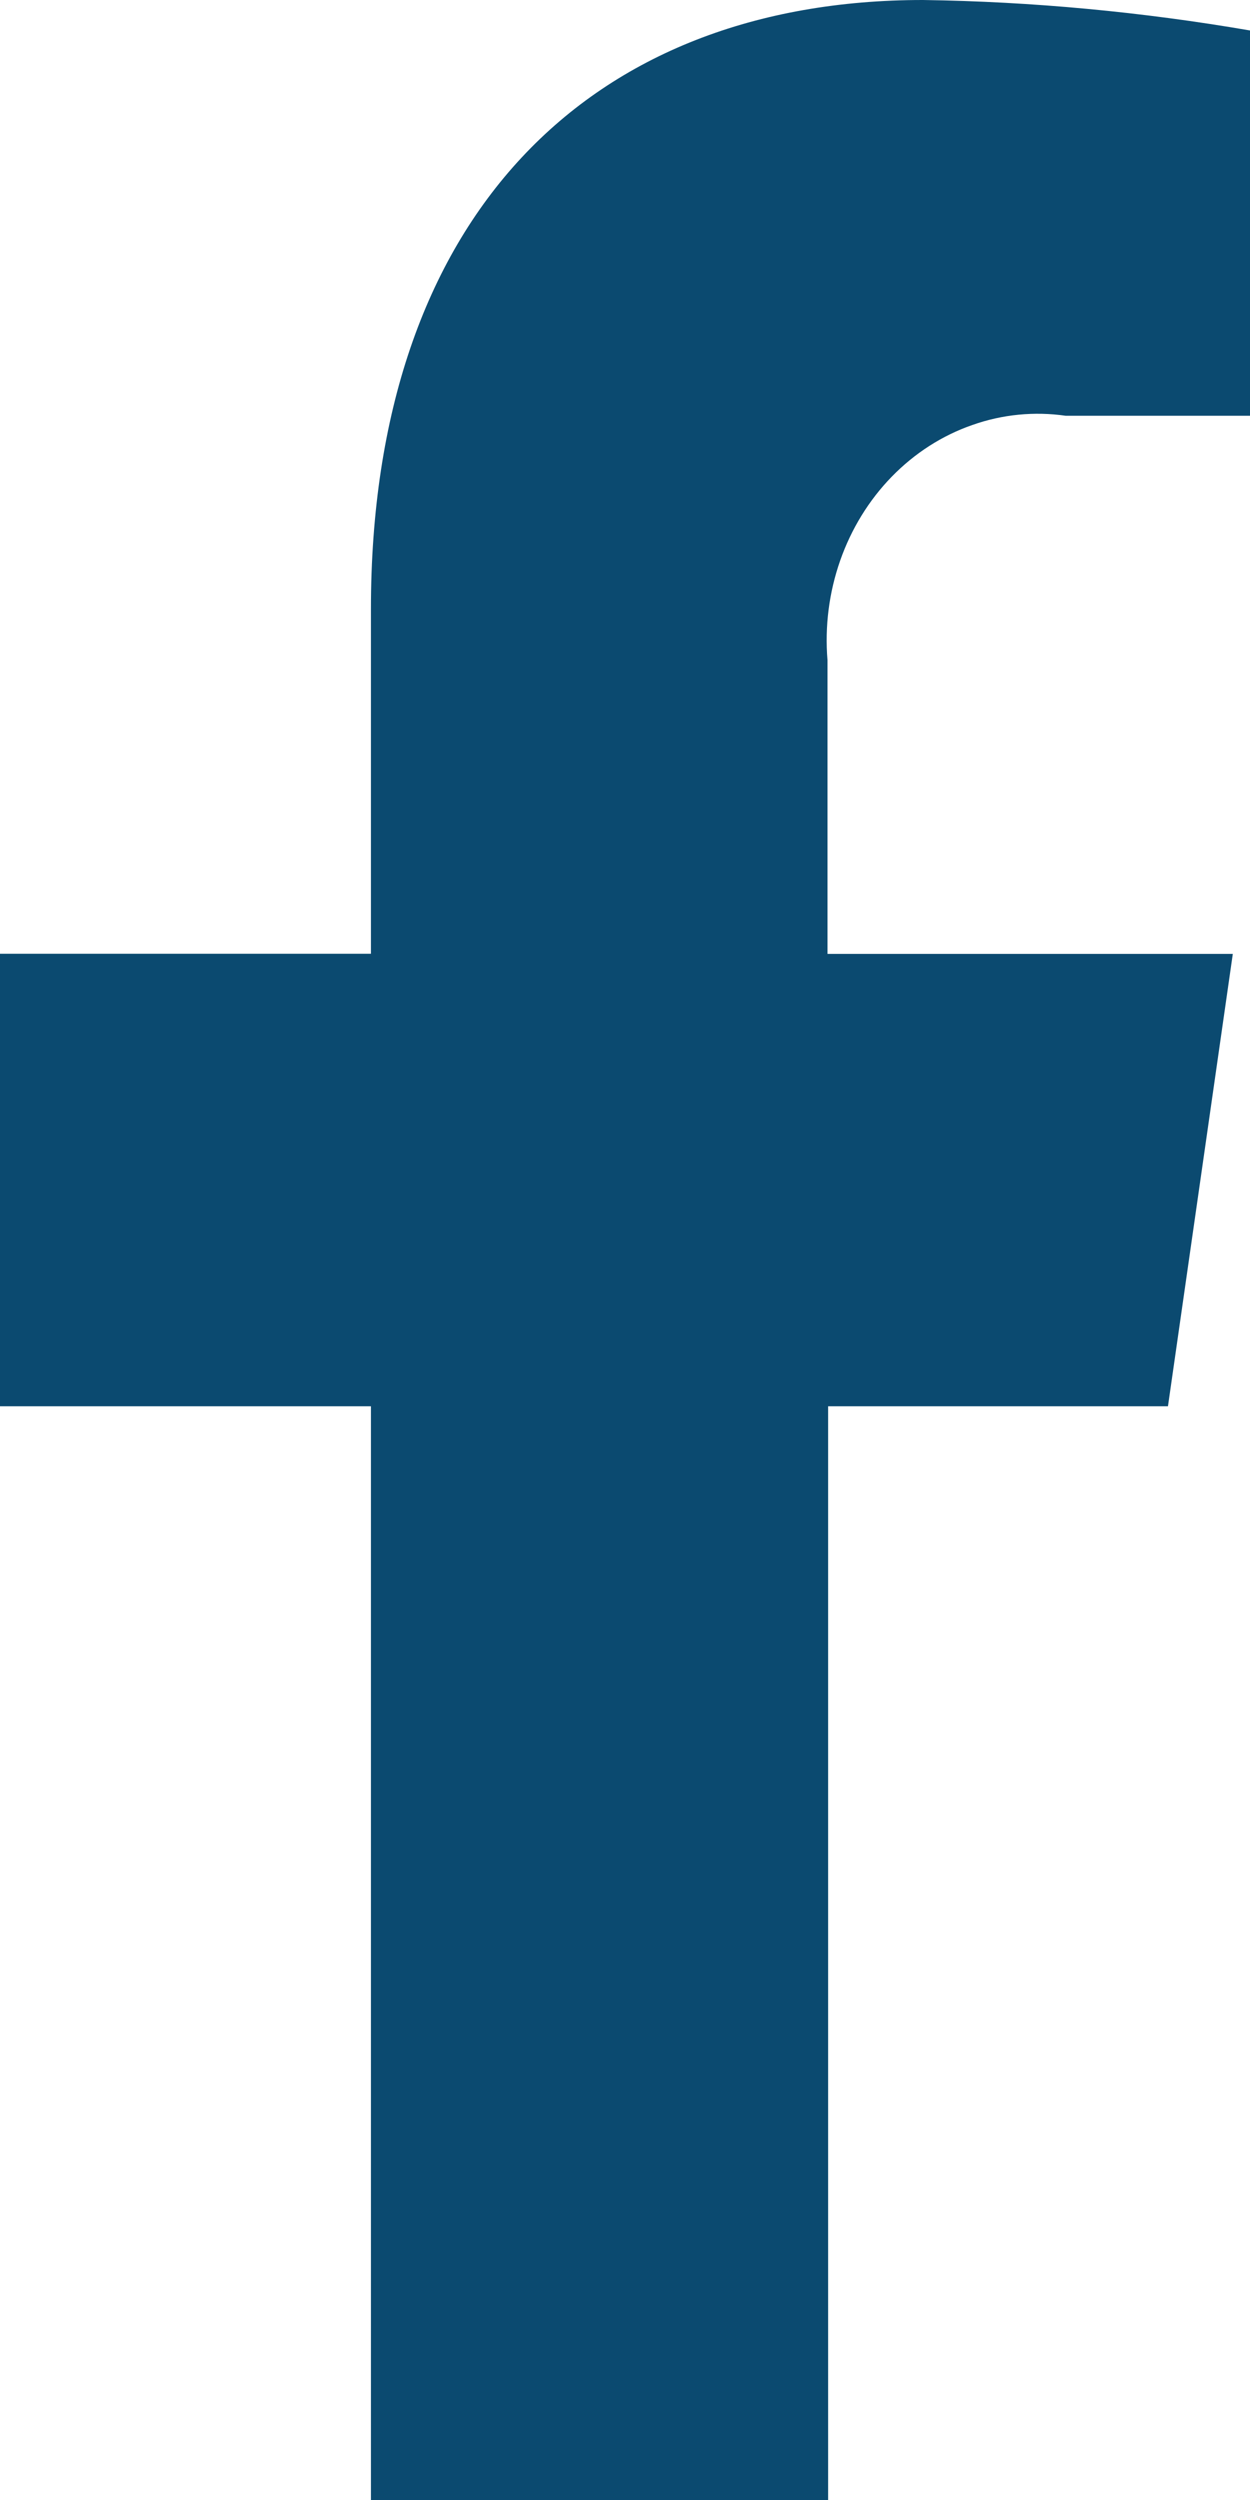 <?xml version="1.0" encoding="UTF-8"?>
<svg xmlns="http://www.w3.org/2000/svg" width="8" height="16" viewBox="0 0 8 16" fill="none">
  <path d="M7.475 9L7.89 6.105H5.296V4.225C5.278 4.009 5.306 3.791 5.377 3.588C5.448 3.385 5.561 3.201 5.707 3.051C5.854 2.9 6.03 2.787 6.223 2.72C6.415 2.652 6.62 2.632 6.821 2.661H8V0.195C7.308 0.076 6.608 0.01 5.907 0C3.771 0 2.374 1.387 2.374 3.897V6.104H0V9H2.374V16H5.3V9H7.475Z" fill="#0B4A70"></path>
</svg>
